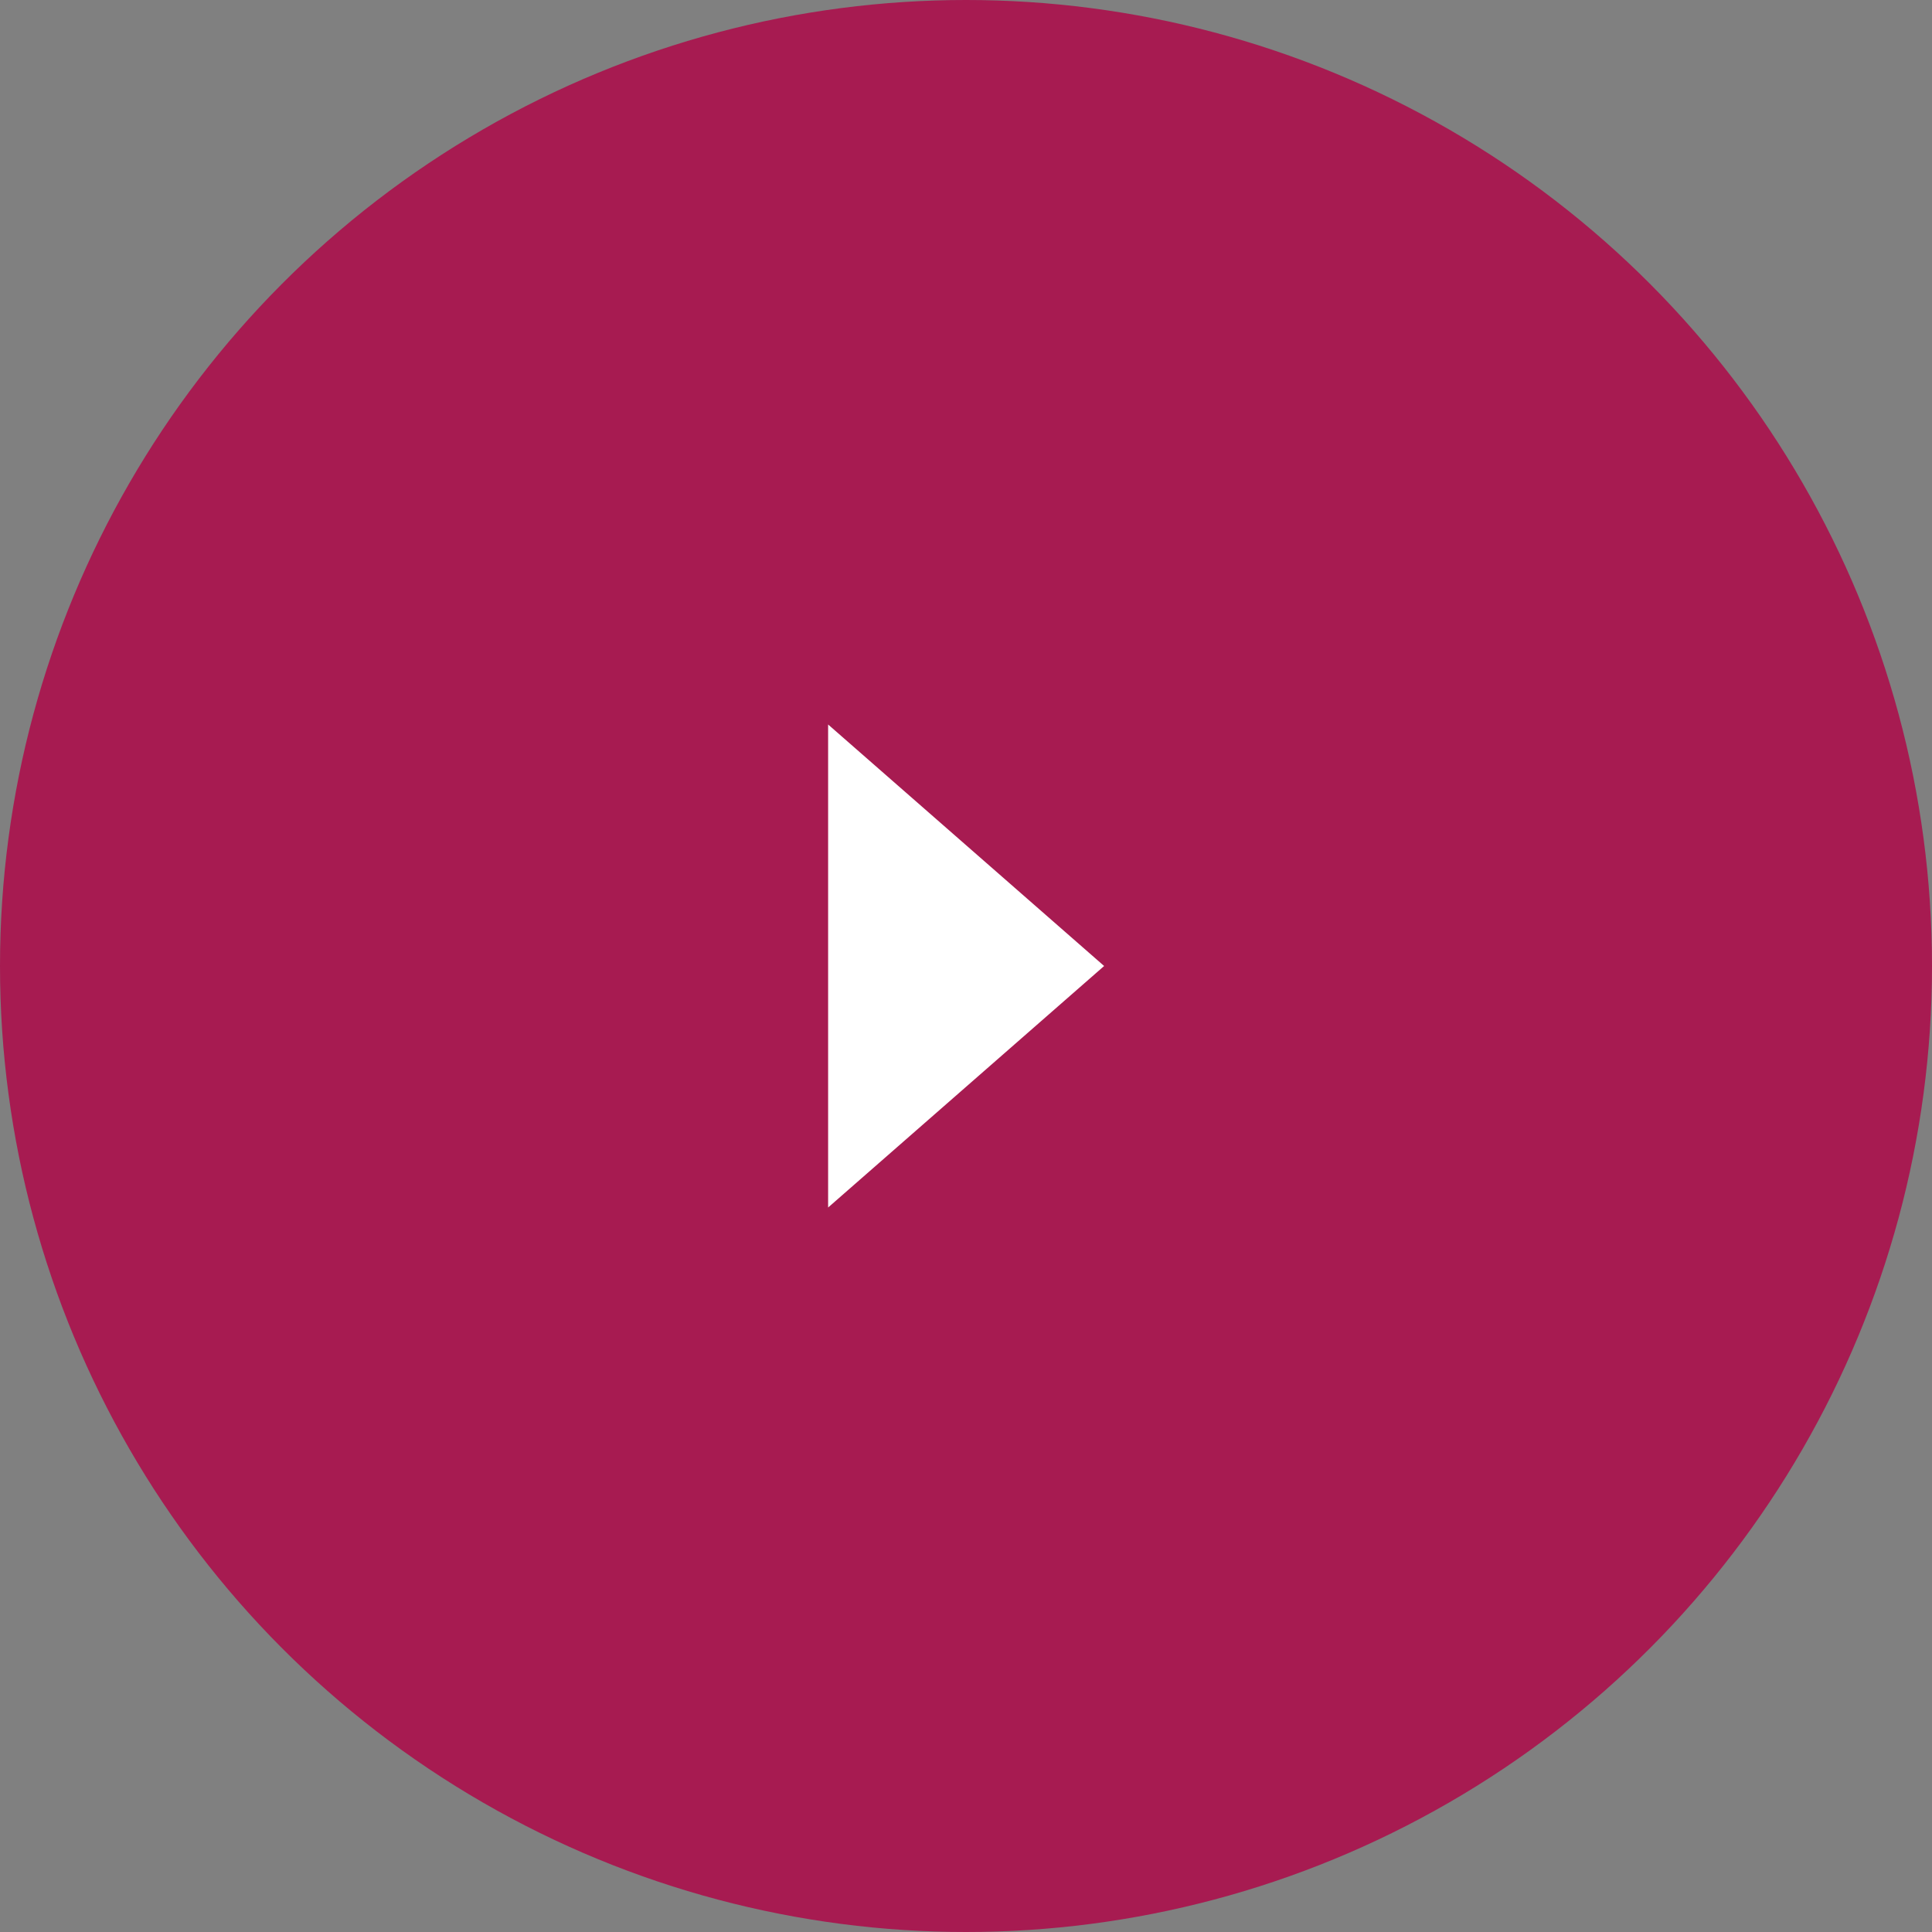 <svg width="104" height="104" viewBox="0 0 104 104" fill="none" xmlns="http://www.w3.org/2000/svg">
<rect x="0" y="0" width="104" height="104" fill="#808080" stroke="none"/>
<circle cx="52" cy="52" r="52" fill="#A71B51"/>
<rect width="44.571" height="44.571" transform="translate(29.719 29.714)" fill="#A71B51"/>
<path fill-rule="evenodd" clip-rule="evenodd" d="M44.578 39V65L59.435 52L44.578 39Z" fill="white"/>
</svg>
